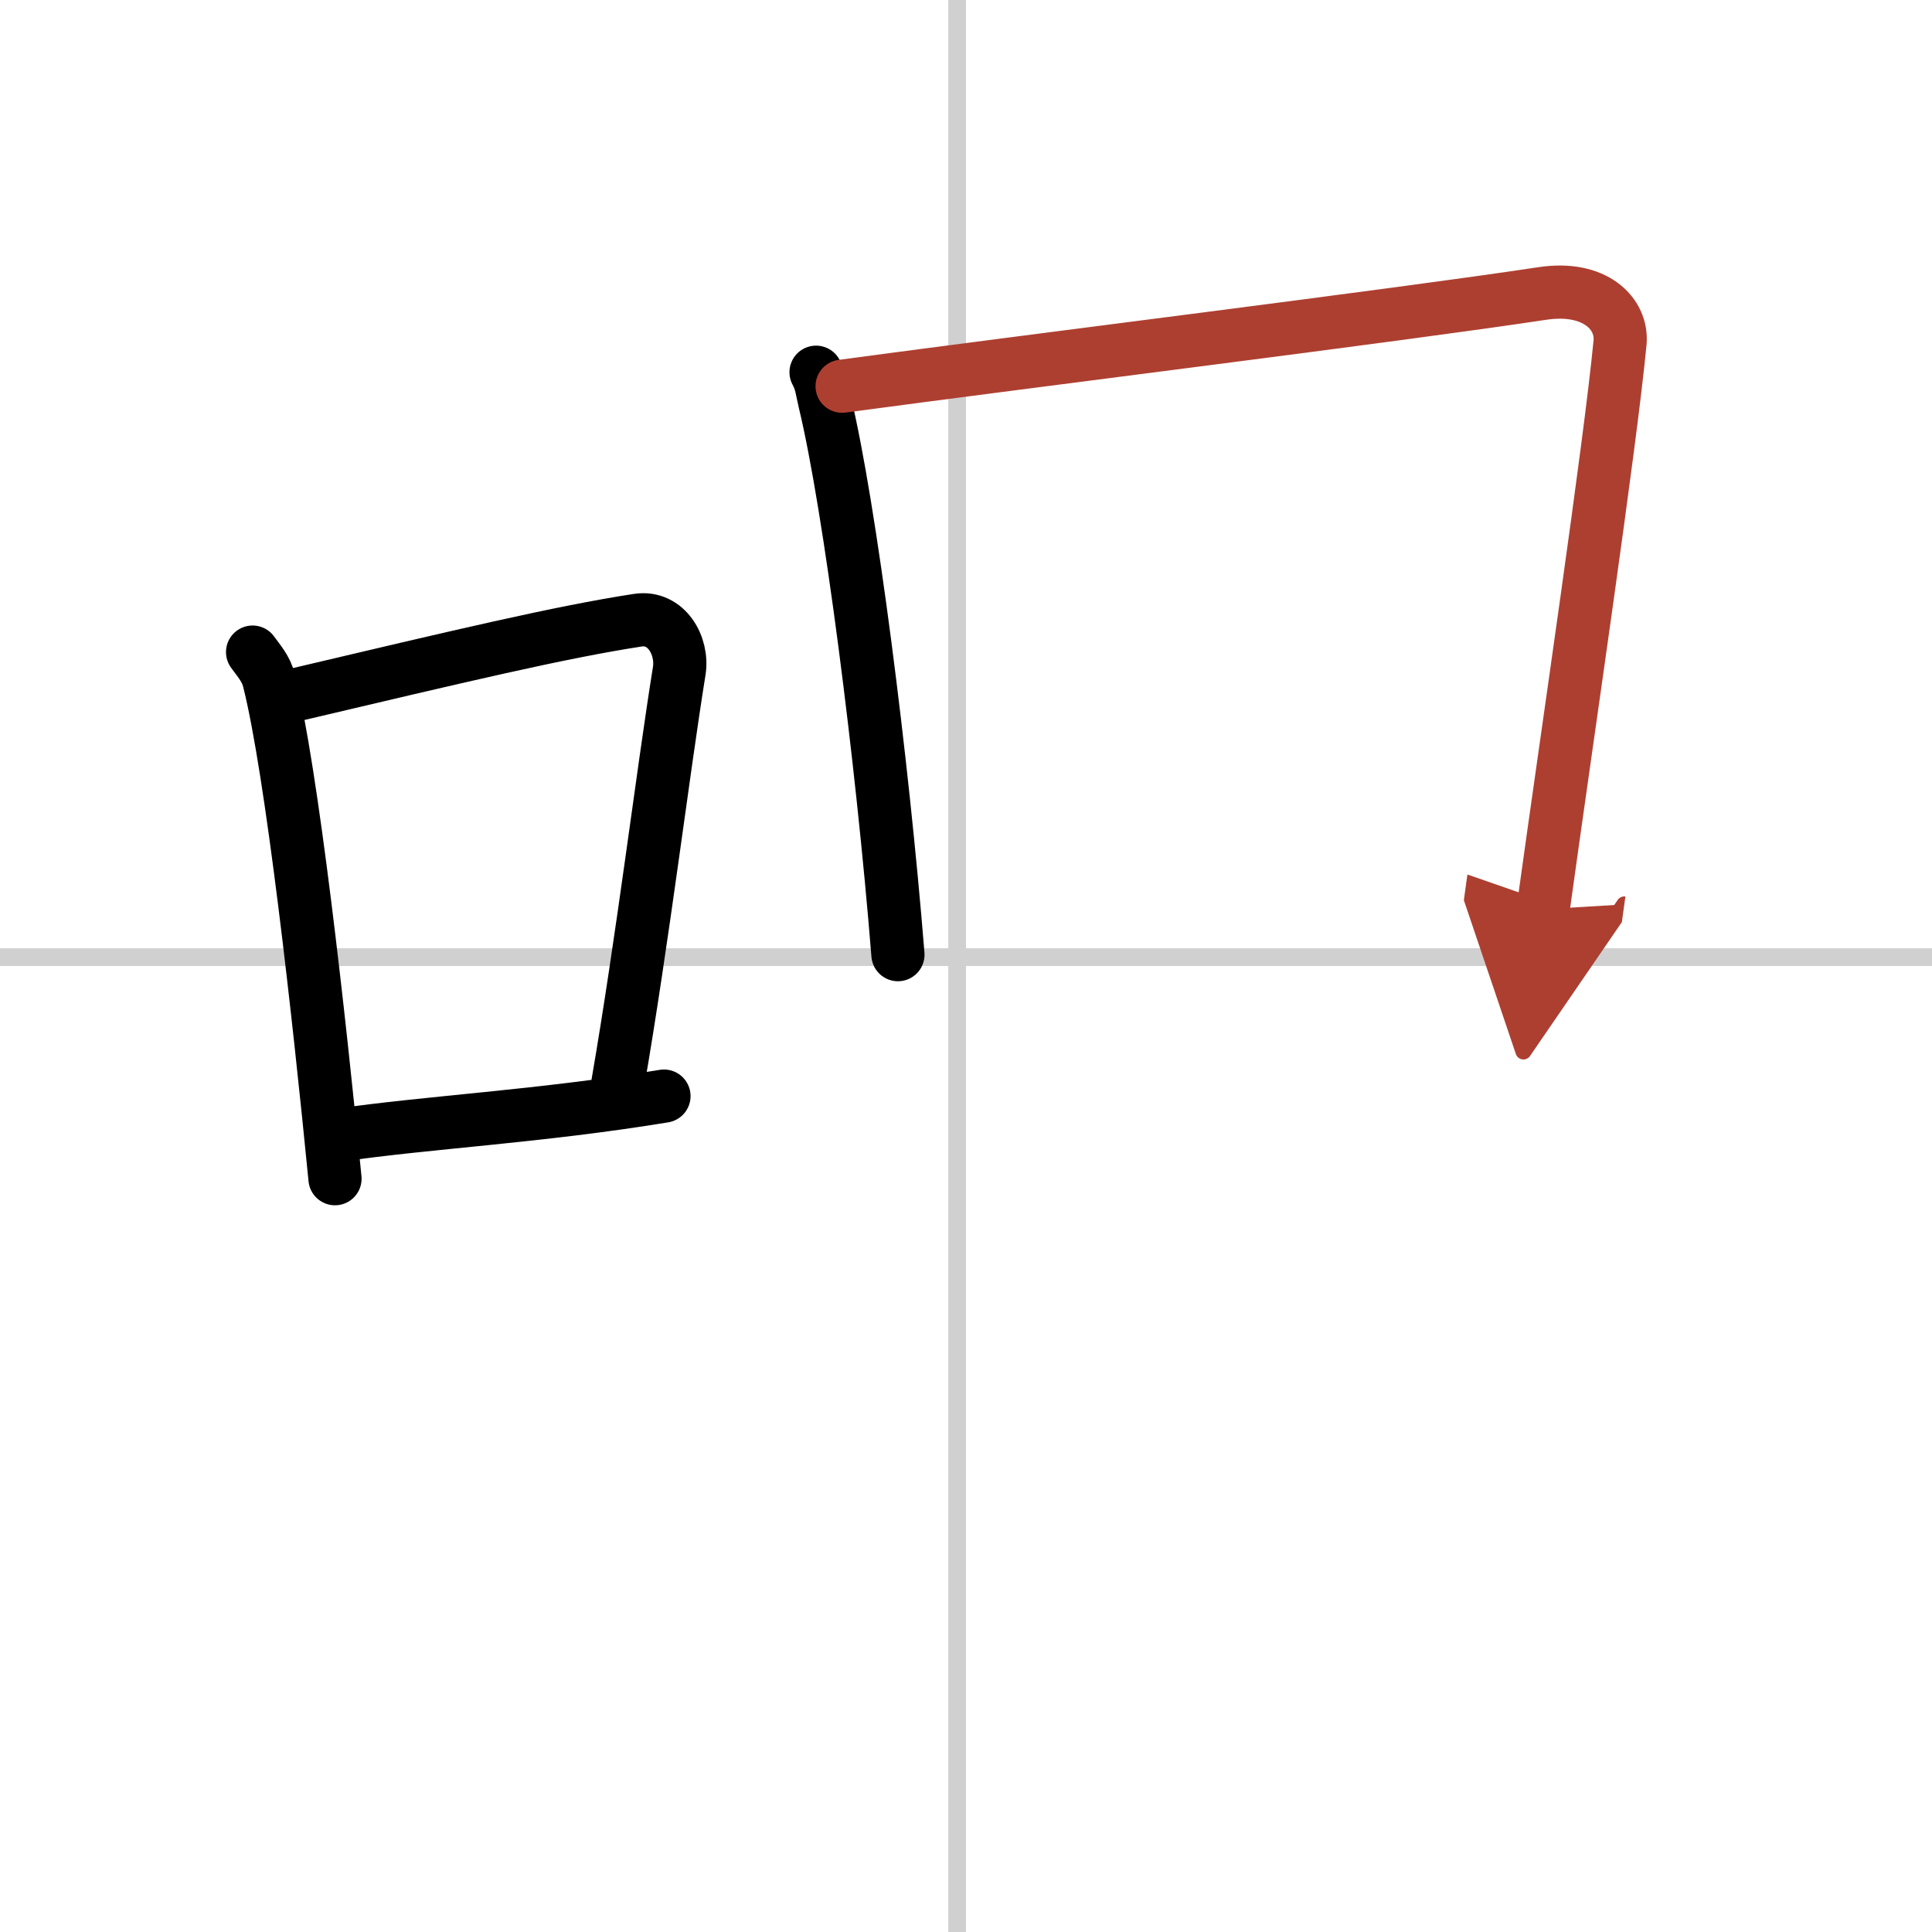 <svg width="400" height="400" viewBox="0 0 109 109" xmlns="http://www.w3.org/2000/svg"><defs><marker id="a" markerWidth="4" orient="auto" refX="1" refY="5" viewBox="0 0 10 10"><polyline points="0 0 10 5 0 10 1 5" fill="#ad3f31" stroke="#ad3f31"/></marker></defs><g fill="none" stroke="#000" stroke-linecap="round" stroke-linejoin="round" stroke-width="3"><rect width="100%" height="100%" fill="#fff" stroke="#fff"/><line x1="54" x2="54" y2="109" stroke="#d0d0d0" stroke-width="1"/><line x2="109" y1="54" y2="54" stroke="#d0d0d0" stroke-width="1"/><path d="m14.25 36.79c0.37 0.51 0.76 0.94 0.92 1.58 1.29 5.07 2.84 19.04 3.73 28.13"/><path d="M16.58,39.22C26,37,31.62,35.66,35.99,34.99c1.6-0.24,2.56,1.44,2.33,2.87c-0.95,5.92-2.05,15.07-3.46,23.25"/><path d="m19.07 64.05c5.14-0.75 11.33-1.05 18.39-2.21"/><path d="m46.04 21c0.31 0.57 0.32 0.96 0.49 1.67 1.42 5.88 3.25 20.23 4.13 31.19"/><path d="m47.51 21.79c10.98-1.48 31.29-3.99 39.49-5.23 3.01-0.46 4.55 1.16 4.4 2.77-0.57 5.93-2.97 22.07-4.34 31.97" marker-end="url(#a)" stroke="#ad3f31"/></g></svg>
